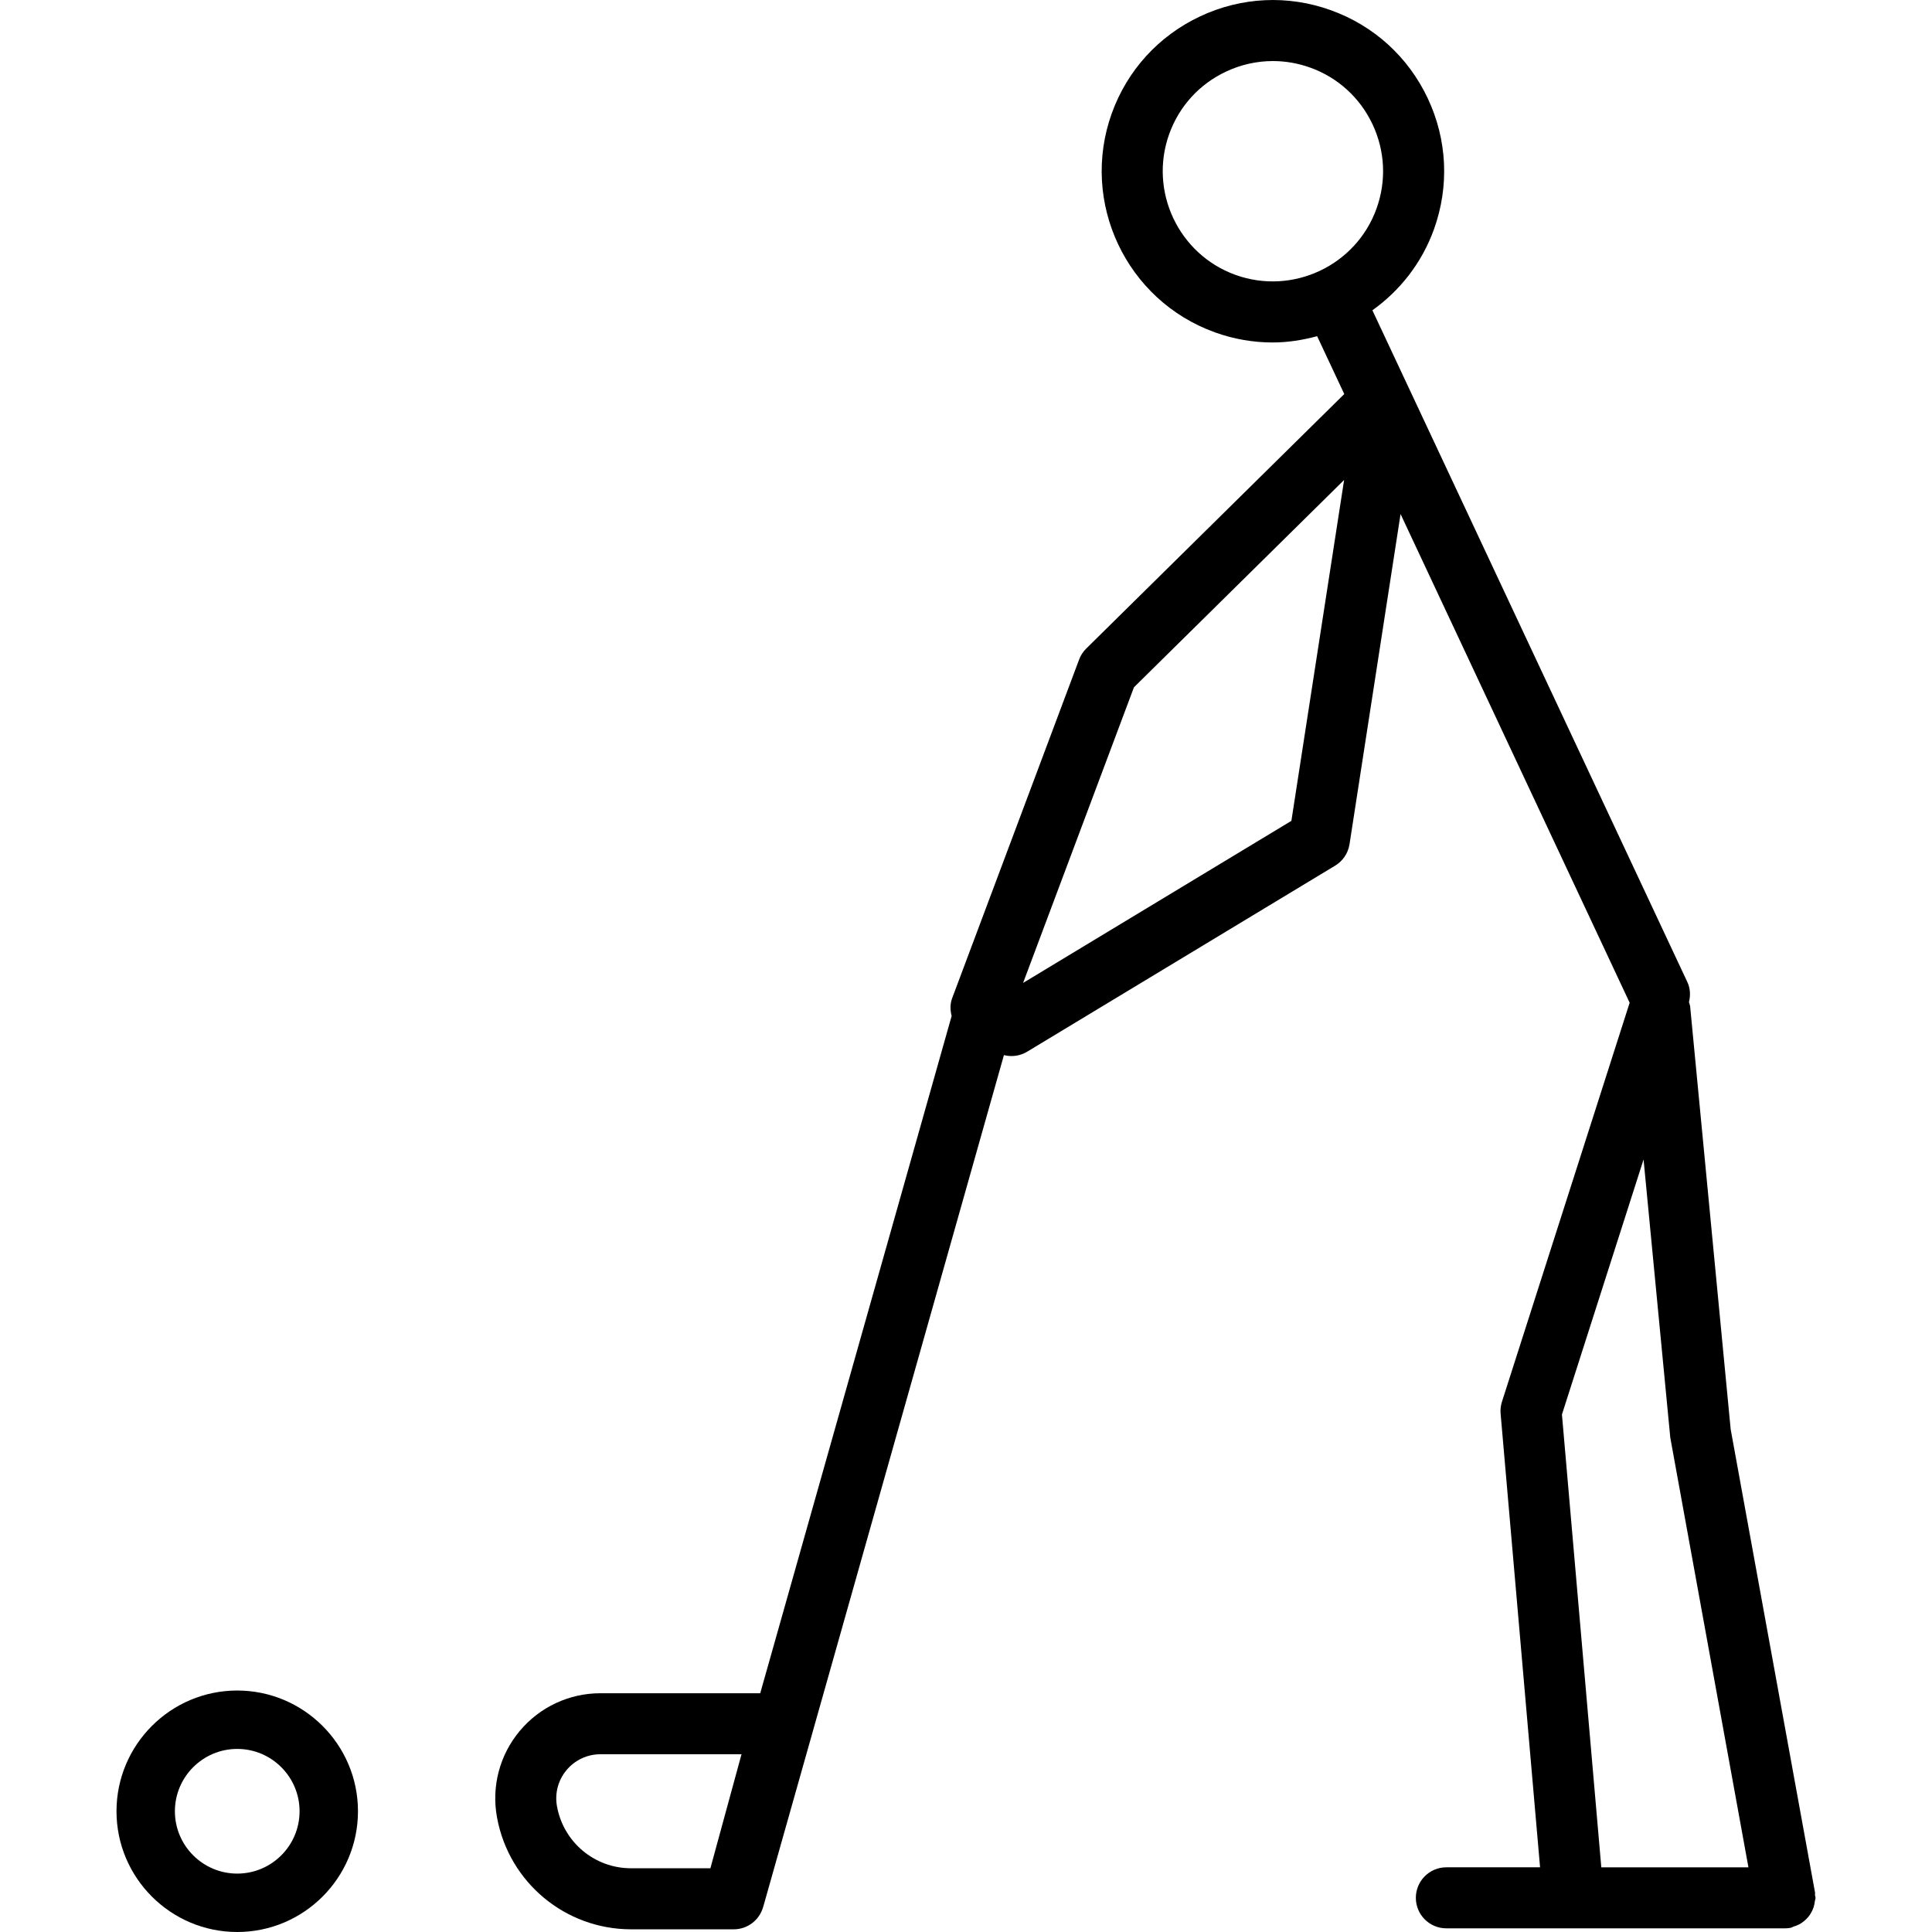 <?xml version="1.0" encoding="iso-8859-1"?>
<!-- Uploaded to: SVG Repo, www.svgrepo.com, Generator: SVG Repo Mixer Tools -->
<svg fill="#000000" height="800px" width="800px" version="1.1" id="Capa_1" xmlns="http://www.w3.org/2000/svg" xmlns:xlink="http://www.w3.org/1999/xlink" 
	 viewBox="0 0 63.318 63.318" xml:space="preserve">
<g id="Golf">
	<path d="M7.775,55.404c-2.182,0-3.957,1.775-3.957,3.957c0,2.182,1.775,3.957,3.957,3.957c2.182,0,3.957-1.775,3.957-3.957
		C11.732,57.179,9.956,55.404,7.775,55.404z M7.775,61.404c-1.127,0-2.043-0.917-2.043-2.043c0-1.126,0.916-2.043,2.043-2.043
		c1.127,0,2.043,0.917,2.043,2.043C9.818,60.488,8.902,61.404,7.775,61.404z"/>
	<path d="M59.364,62.674c0.031-0.055,0.055-0.11,0.075-0.172c0.021-0.064,0.032-0.127,0.04-0.195
		c0.004-0.037,0.022-0.07,0.022-0.108c0-0.032-0.015-0.059-0.018-0.09c-0.003-0.03,0.007-0.058,0.001-0.088L56.72,46.843
		l-1.329-13.864c0-0.002,0-0.004,0-0.006l0-0.002c-0.001-0.014-0.01-0.025-0.012-0.039c-0.004-0.031-0.019-0.059-0.026-0.089
		c0.052-0.213,0.048-0.442-0.052-0.656L44.978,10.169c0.897-0.64,1.619-1.545,2.019-2.658c0.506-1.41,0.434-2.933-0.205-4.289
		c-0.639-1.356-1.768-2.382-3.177-2.888c-1.408-0.507-2.932-0.434-4.289,0.205c-1.356,0.639-2.382,1.767-2.89,3.177
		c-1.045,2.911,0.473,6.131,3.383,7.177c0.624,0.225,1.263,0.331,1.892,0.331c0.497,0,0.984-0.079,1.456-0.206l0.889,1.896
		l-8.456,8.341c-0.104,0.102-0.184,0.225-0.234,0.361l-4.161,11.099c-0.073,0.195-0.064,0.394-0.017,0.583l-6.273,22.195h-5.236
		c-1.025,0-1.99,0.451-2.648,1.239c-0.657,0.788-0.928,1.818-0.743,2.826c0.001,0.006,0.002,0.011,0.003,0.017
		c0.392,2.119,2.237,3.655,4.392,3.655h3.364c0.451,0,0.846-0.302,0.965-0.737l0.002-0.009c0.002-0.005,0.005-0.009,0.006-0.014
		l7.882-27.891c0.081,0.021,0.164,0.031,0.248,0.031c0.176,0,0.354-0.046,0.516-0.144l10.09-6.095
		c0.254-0.153,0.427-0.411,0.472-0.703l1.673-10.821l7.508,16.016L49.224,45.94c-0.041,0.126-0.056,0.259-0.044,0.391l1.293,14.867
		h-3.071c-0.553,0-1,0.448-1,1c0,0.552,0.447,1,1,1H58.5l0.001,0c0.059,0,0.118-0.005,0.178-0.016
		c0.038-0.007,0.066-0.03,0.102-0.041c0.066-0.02,0.127-0.042,0.186-0.074c0.057-0.03,0.107-0.065,0.156-0.105
		c0.05-0.041,0.094-0.083,0.135-0.132C59.299,62.781,59.333,62.73,59.364,62.674z M40.496,9.011
		c-1.873-0.674-2.85-2.746-2.177-4.619c0.326-0.907,0.986-1.633,1.859-2.044c0.489-0.231,1.013-0.347,1.538-0.347
		c0.411,0,0.824,0.071,1.222,0.214c0.001,0,0.001,0,0.001,0c0.906,0.326,1.632,0.986,2.043,1.858
		c0.411,0.873,0.458,1.853,0.132,2.76C44.442,8.707,42.366,9.681,40.496,9.011z M18.255,59.203
		c-0.001-0.006-0.002-0.012-0.003-0.017c-0.073-0.418,0.041-0.846,0.314-1.173c0.276-0.331,0.682-0.521,1.112-0.521h4.624
		l-1.02,3.737h-2.601C19.49,61.23,18.469,60.378,18.255,59.203z M42.323,26.902l-8.793,5.312l3.633-9.689l6.888-6.795L42.323,26.902
		z M51.19,46.358L53.865,38l0.876,9.117l2.561,14.082H52.48L51.19,46.358z"/>
</g>
</svg>